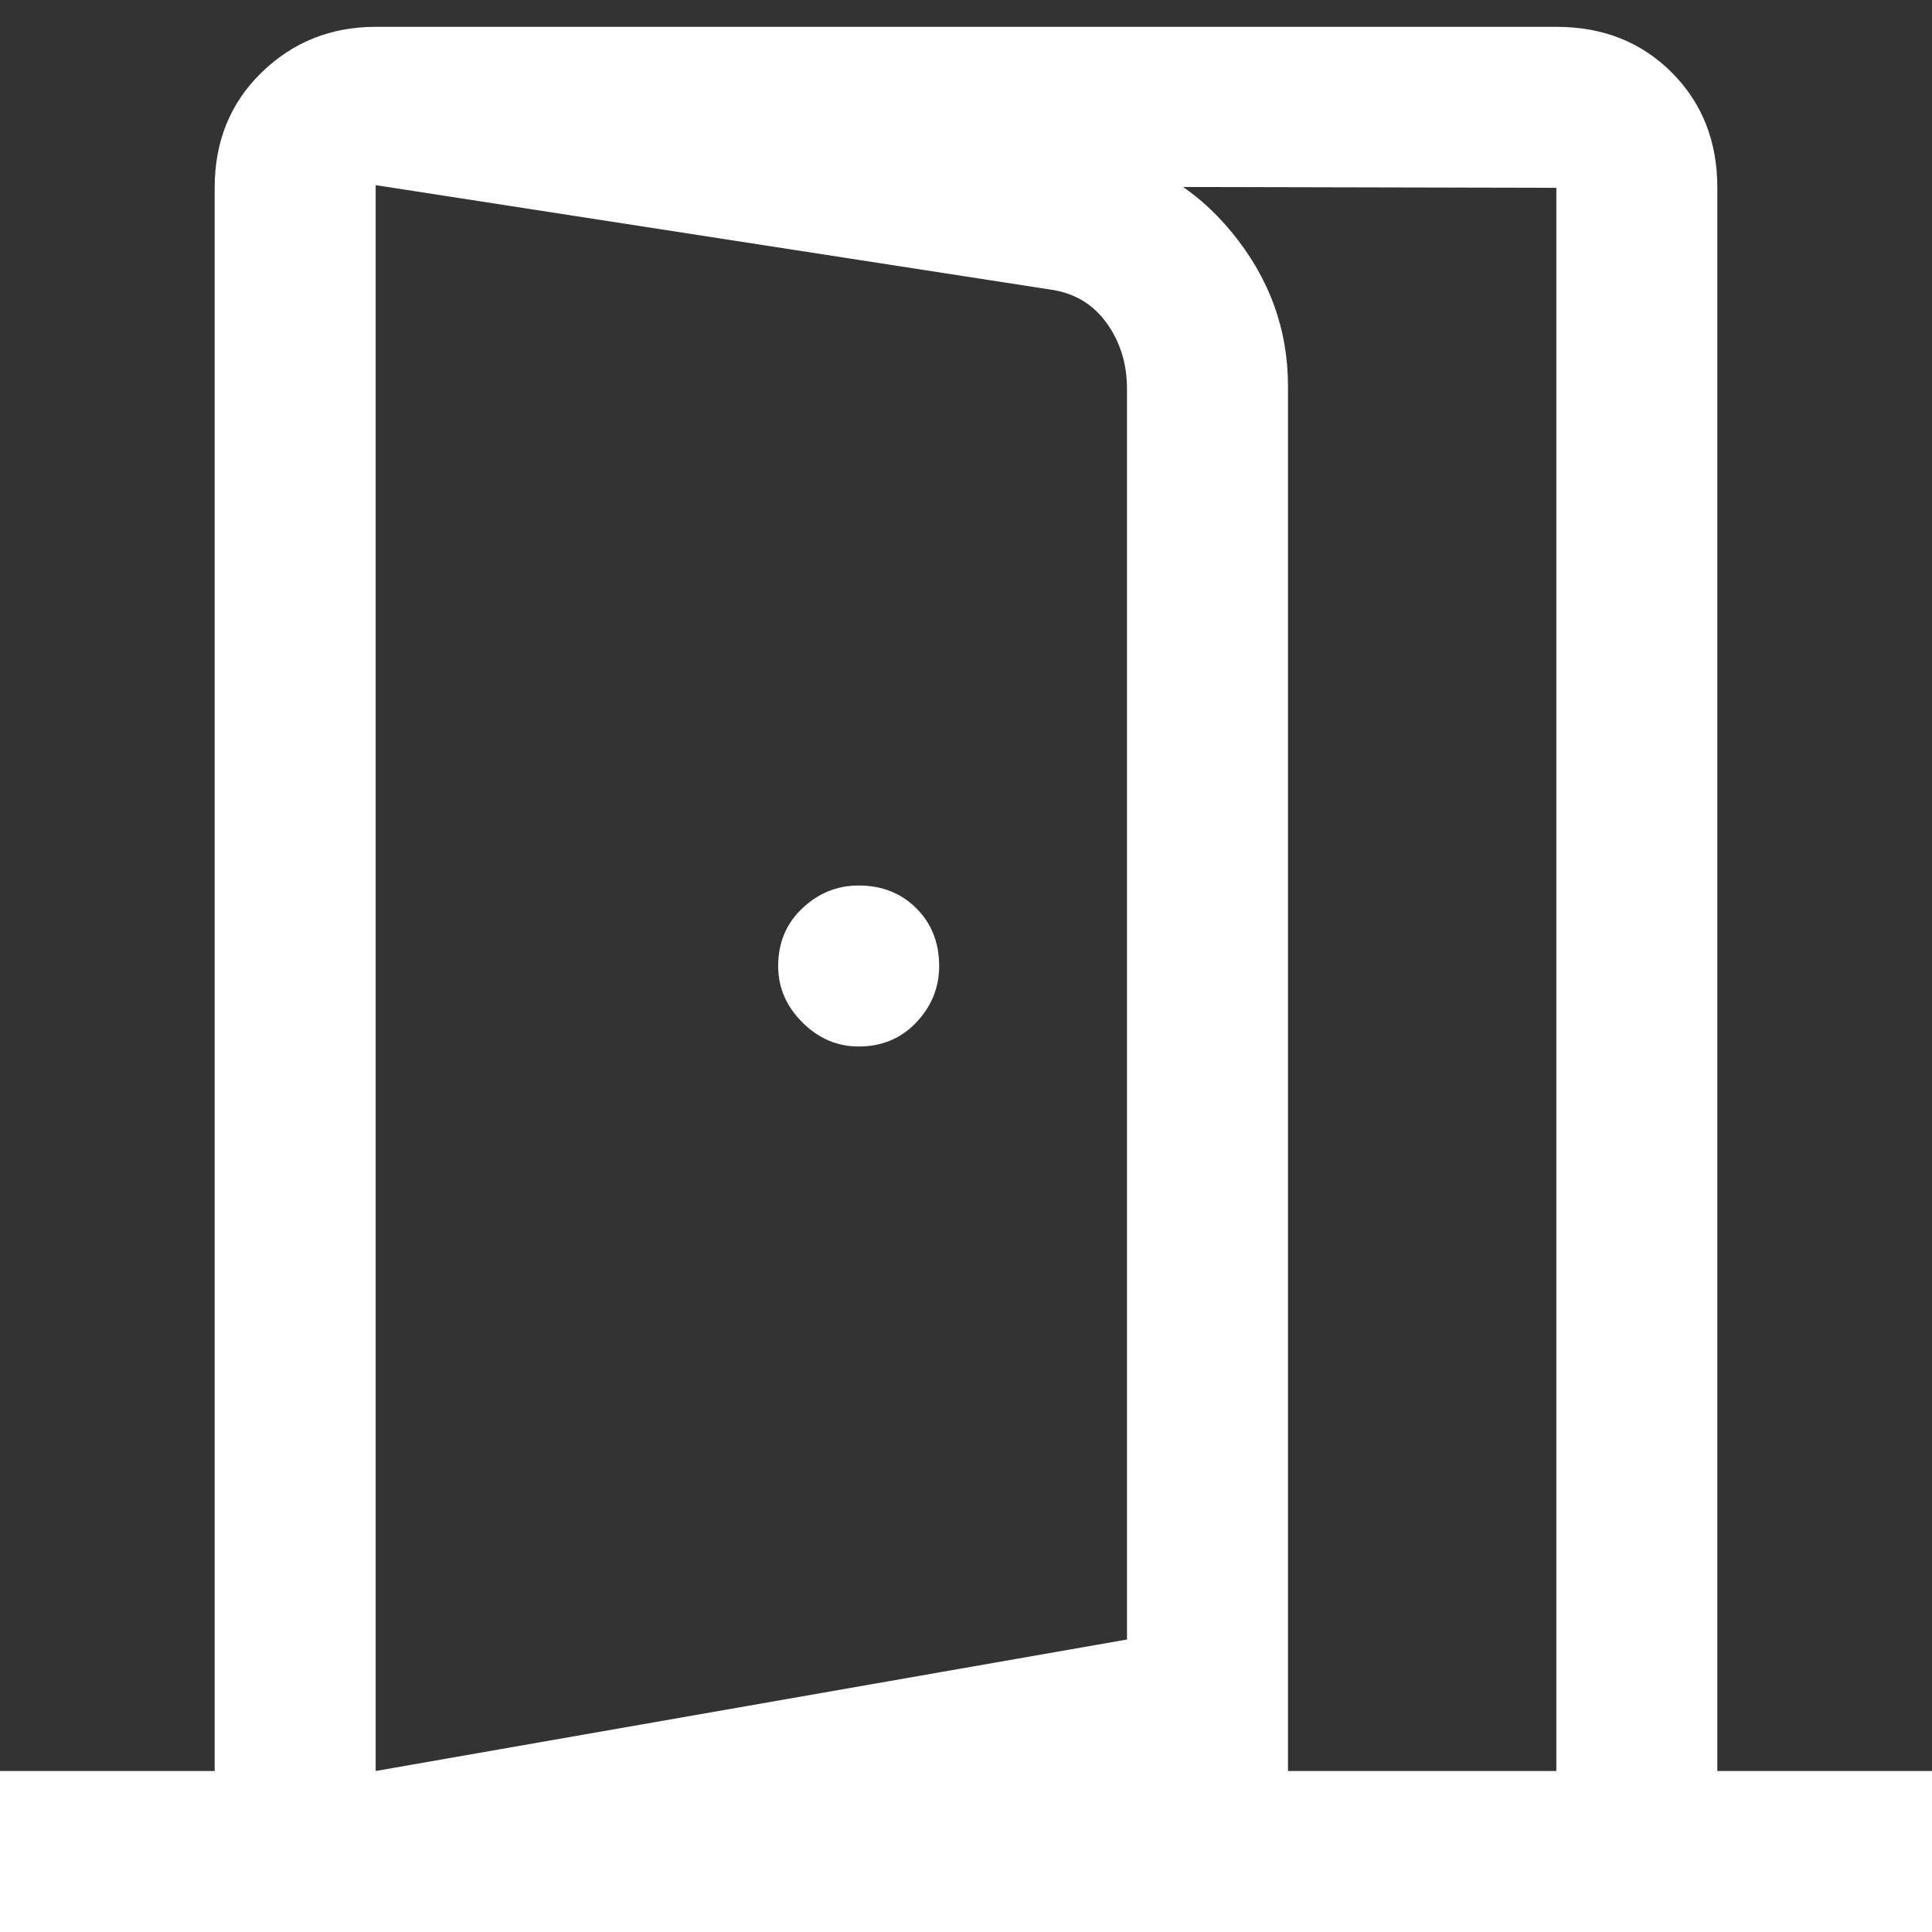 <?xml version="1.0" encoding="UTF-8"?> <svg xmlns="http://www.w3.org/2000/svg" width="36" height="36" viewBox="0 0 36 36" fill="none"><rect x="0" y="0" width="36" height="36" fill="#333333" stroke="none"/> <path d="M16 19.5C16.433 19.5 16.792 19.35 17.075 19.05C17.358 18.75 17.5 18.4 17.5 18C17.5 17.567 17.358 17.208 17.075 16.925C16.792 16.642 16.433 16.5 16 16.5C15.6 16.5 15.25 16.642 14.95 16.925C14.65 17.208 14.5 17.567 14.5 18C14.5 18.4 14.65 18.75 14.95 19.05C15.25 19.35 15.6 19.5 16 19.5ZM7 36V33L21 30.55V7.25C21 6.783 20.875 6.375 20.625 6.025C20.375 5.675 20.033 5.467 19.6 5.4L7 3.45V0.5L20.3 2.8C21.367 2.967 22.25 3.475 22.95 4.325C23.65 5.175 24 6.133 24 7.2V33L7 36ZM0 36V33H4V3.5C4 2.633 4.292 1.917 4.875 1.35C5.458 0.783 6.167 0.5 7 0.5H29C29.867 0.5 30.583 0.783 31.15 1.35C31.717 1.917 32 2.633 32 3.5V33H36V36H0ZM7 33H29V3.5L7 3.45V33Z" fill="white"></path> </svg> 